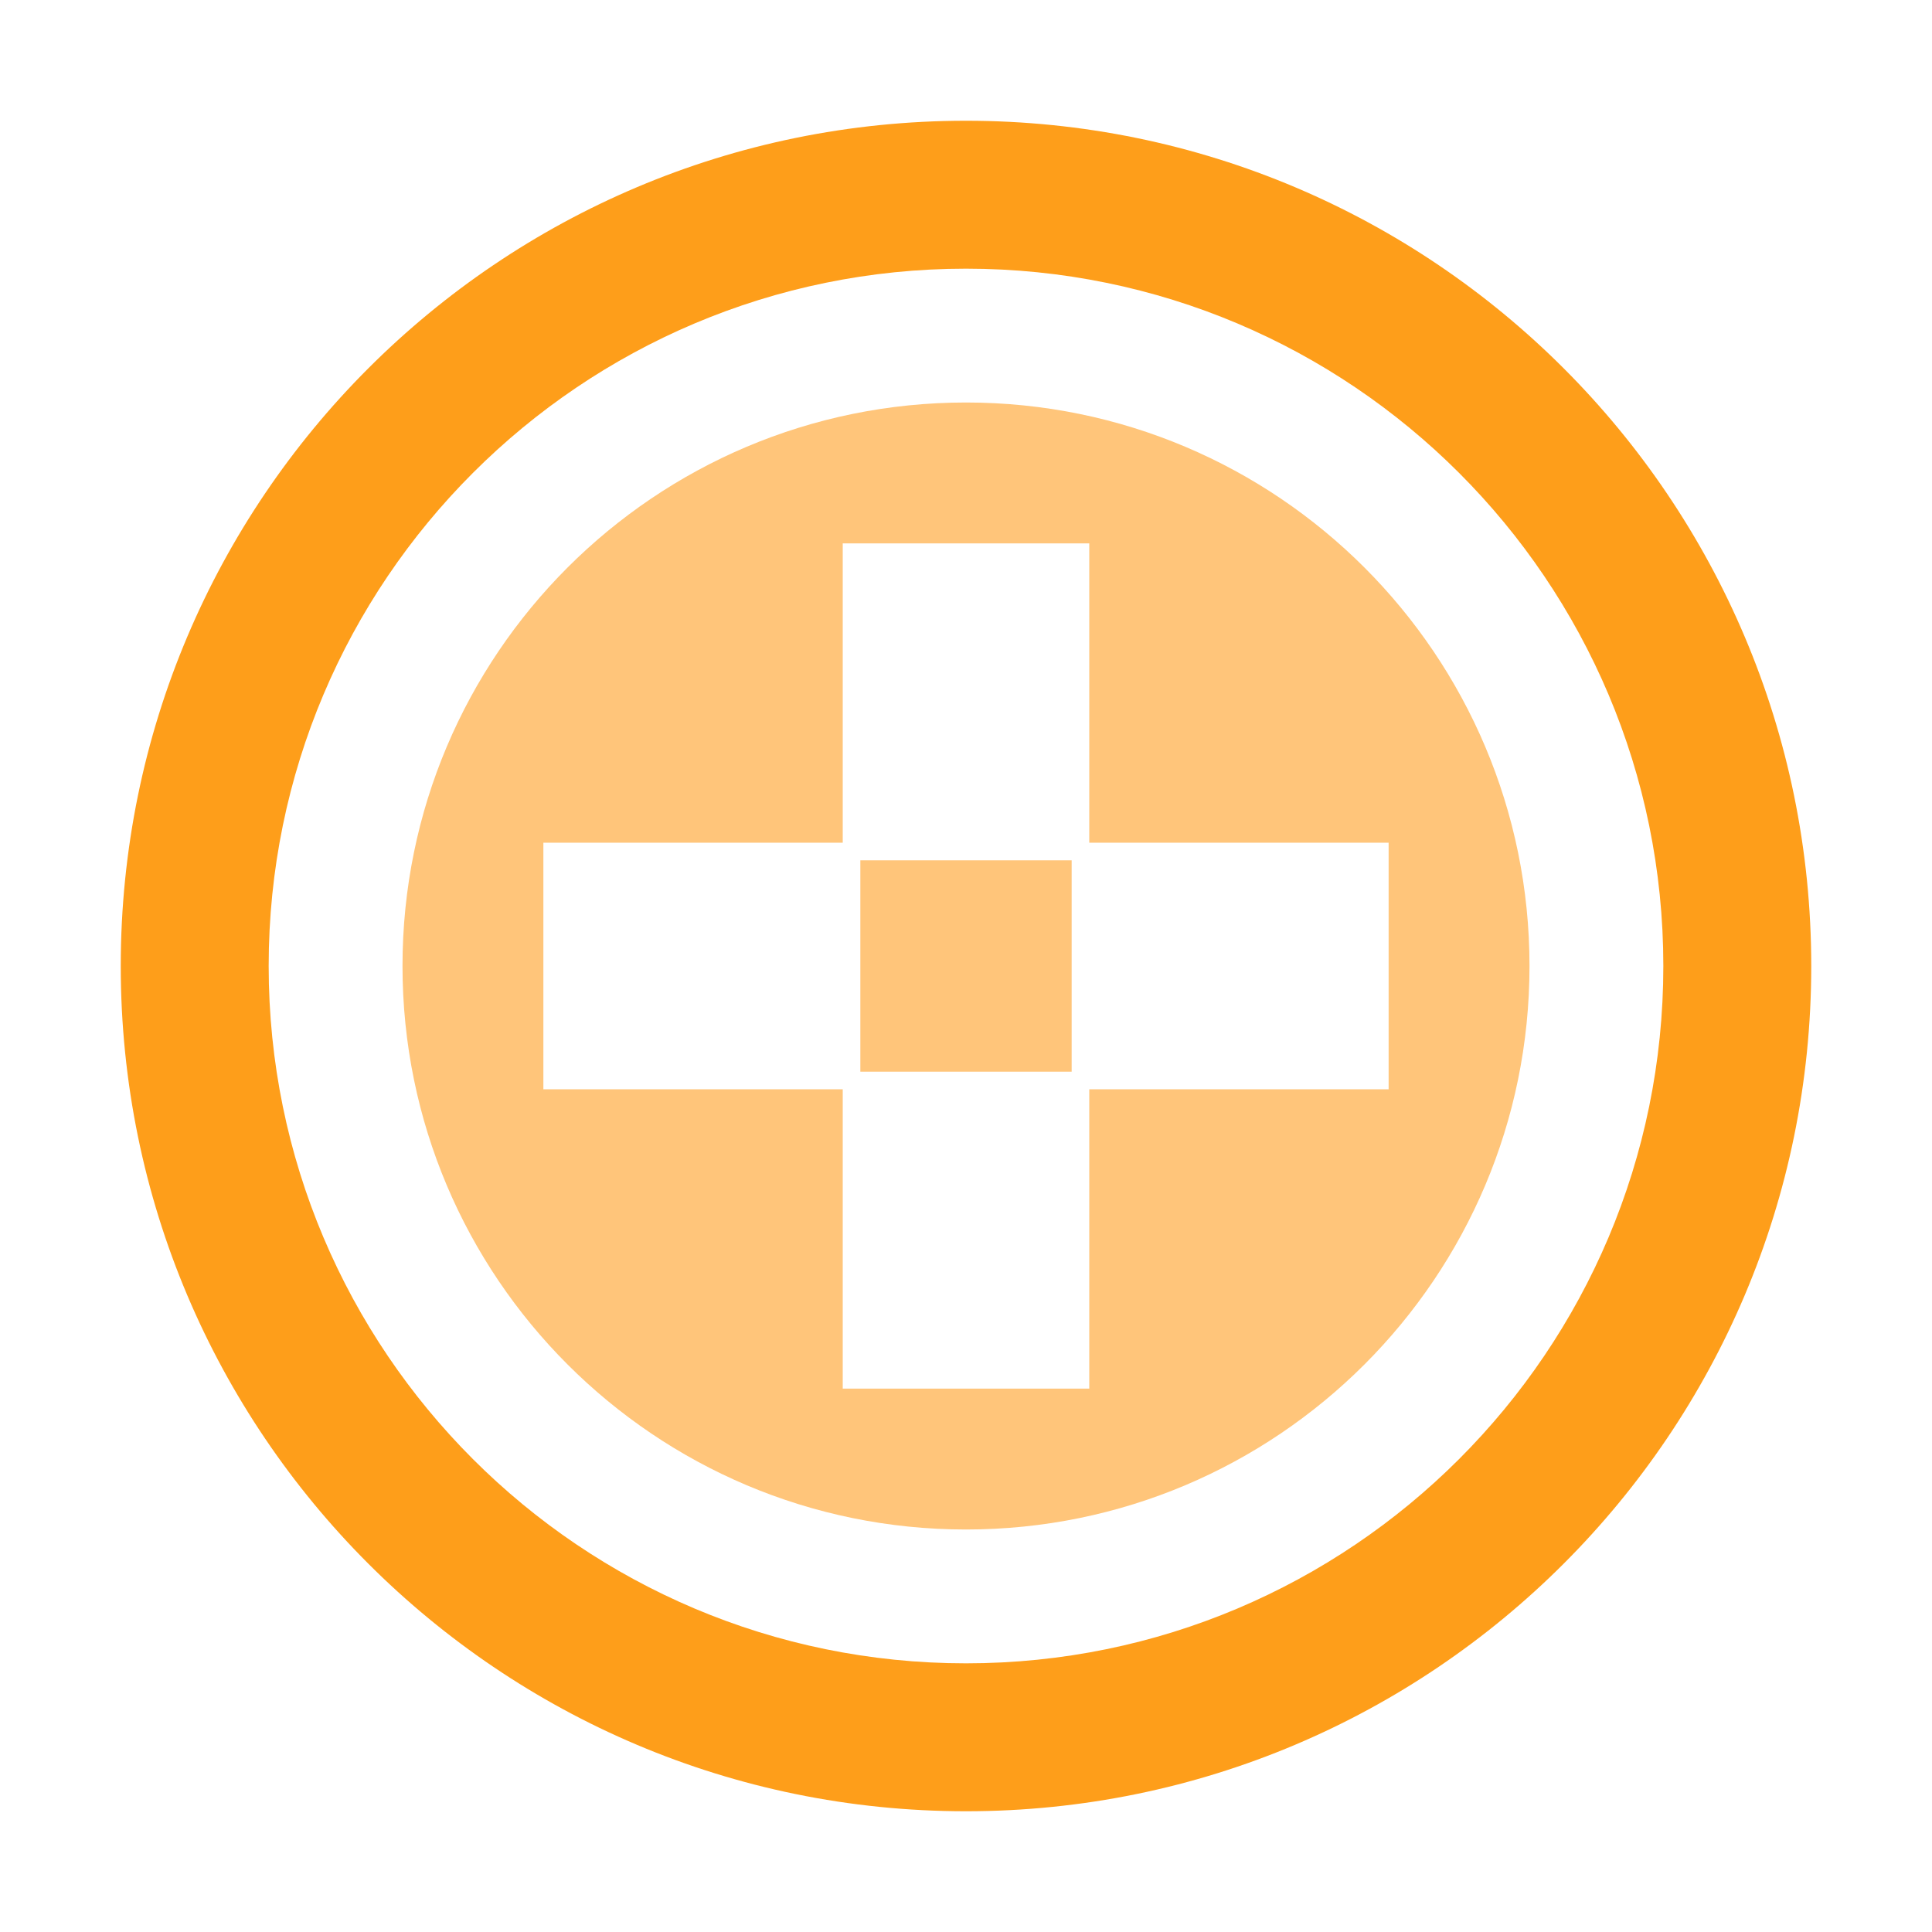 <?xml version="1.0" encoding="UTF-8"?>
<svg width="1024px" height="1024px" viewBox="0 0 1024 1024" version="1.1" xmlns="http://www.w3.org/2000/svg" xmlns:xlink="http://www.w3.org/1999/xlink">
    <!-- Generator: Sketch 55.2 (78181) - https://sketchapp.com -->
    <title>画板</title>
    <desc>Created with Sketch.</desc>
    <g id="画板" stroke="none" stroke-width="1" fill="none" fill-rule="evenodd">
        <g id="keepa-图标" transform="translate(64, 64)">
            <path d="M448,746.667 C283.051,746.667 149.333,612.949 149.333,448 C149.333,283.051 283.051,149.333 448,149.333 C612.949,149.333 746.667,283.051 746.667,448 C746.667,612.949 612.949,746.667 448,746.667 Z M382.667,382.667 L224,382.667 L224,513.333 L382.667,513.333 L382.667,672 L513.333,672 L513.333,513.333 L672,513.333 L672,382.667 L513.333,382.667 L513.333,224 L382.667,224 L382.667,382.667 Z M392,392 L504,392 L504,504 L392,504 L392,392 Z" id="keepa" fill="#FFC57A"></path>
            <path d="M448,896 C695.424,896 896,695.424 896,448 C896,200.576 695.424,0 448,0 C200.576,0 0,200.576 0,448 C0,695.424 200.576,896 448,896 Z M448,817.6 C243.876,817.6 78.4,652.124 78.4,448 C78.4,243.876 243.876,78.4 448,78.4 C652.124,78.4 817.6,243.876 817.6,448 C817.6,652.124 652.124,817.6 448,817.6 Z" id="椭圆形" fill="#FE9E1A" fill-rule="nonzero"></path>
        </g>
    </g>
</svg>
